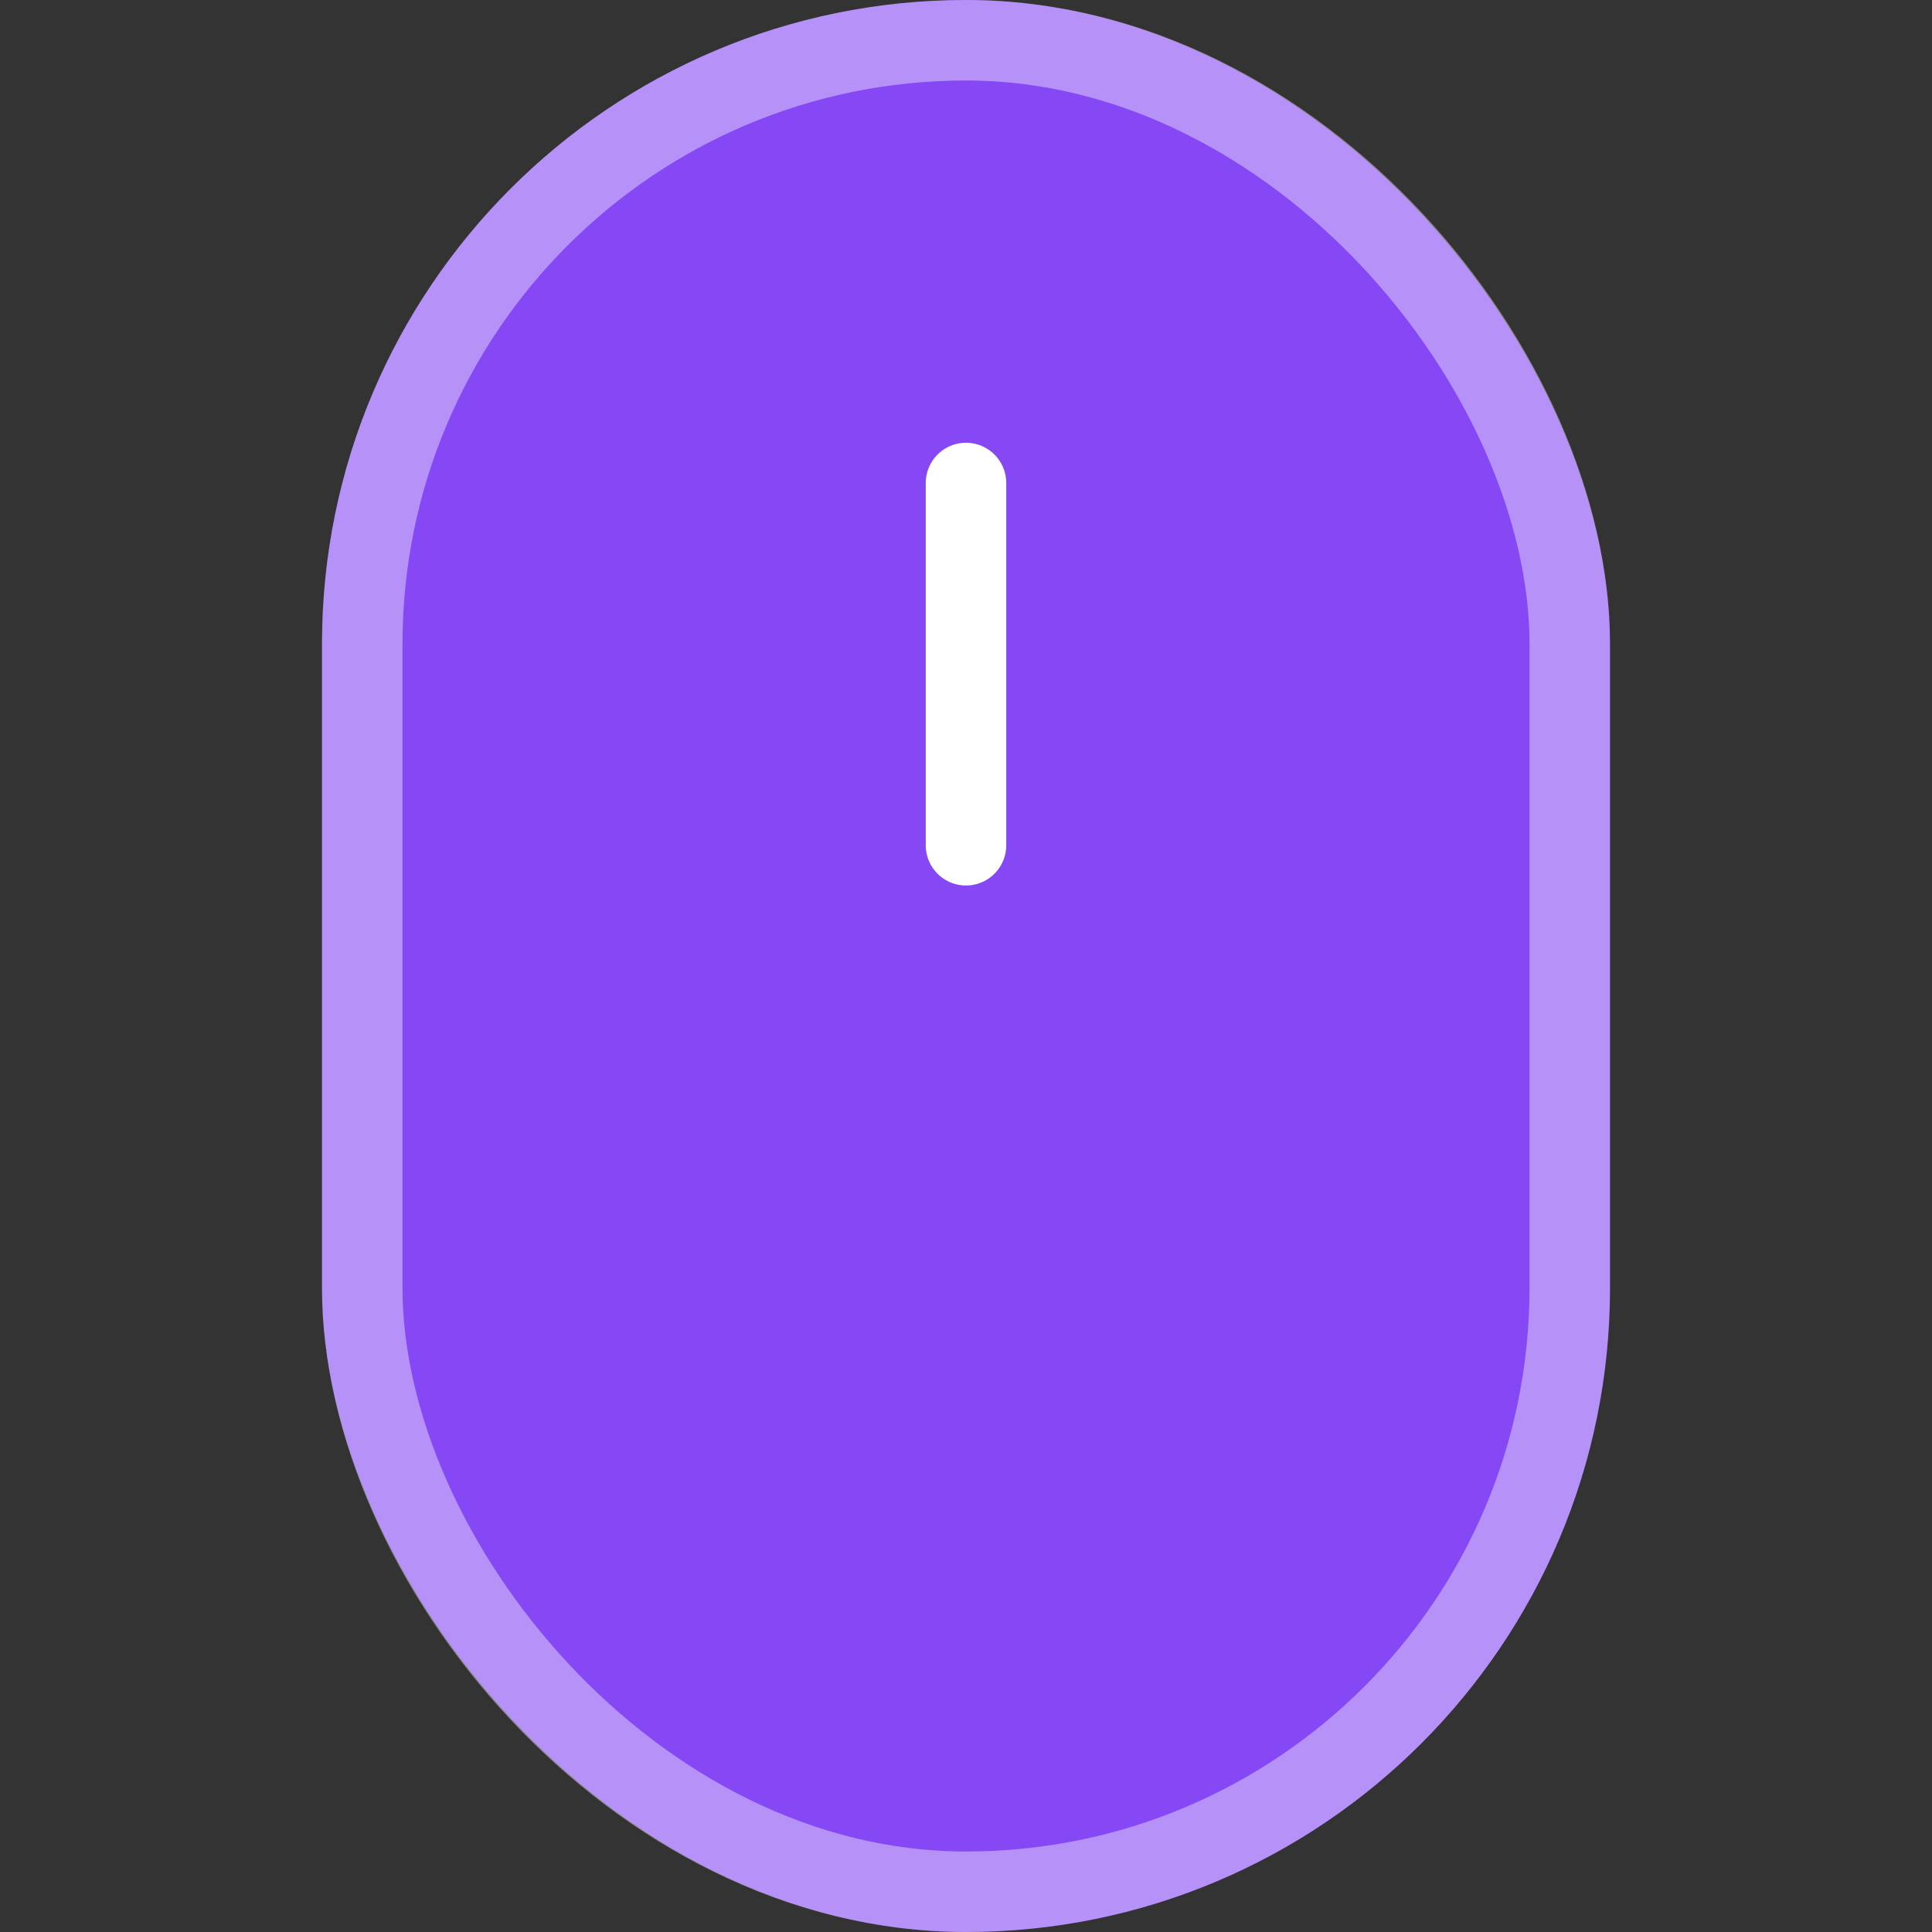 <svg width="36" height="36" viewBox="0 0 36 36" fill="none" xmlns="http://www.w3.org/2000/svg">
<rect x="0" y="0" width="36" height="36" fill="#333333" stroke="none"/>
<rect x="6" width="24" height="36" rx="12" fill="#8548F4"/>
<rect x="6.75" y="0.75" width="22.5" height="34.5" rx="11.25" stroke="white" stroke-opacity="0.4" stroke-width="1.5"/>
<path d="M18 15.75L18 9" stroke="white" stroke-width="1.5" stroke-linecap="round"/>
</svg>
